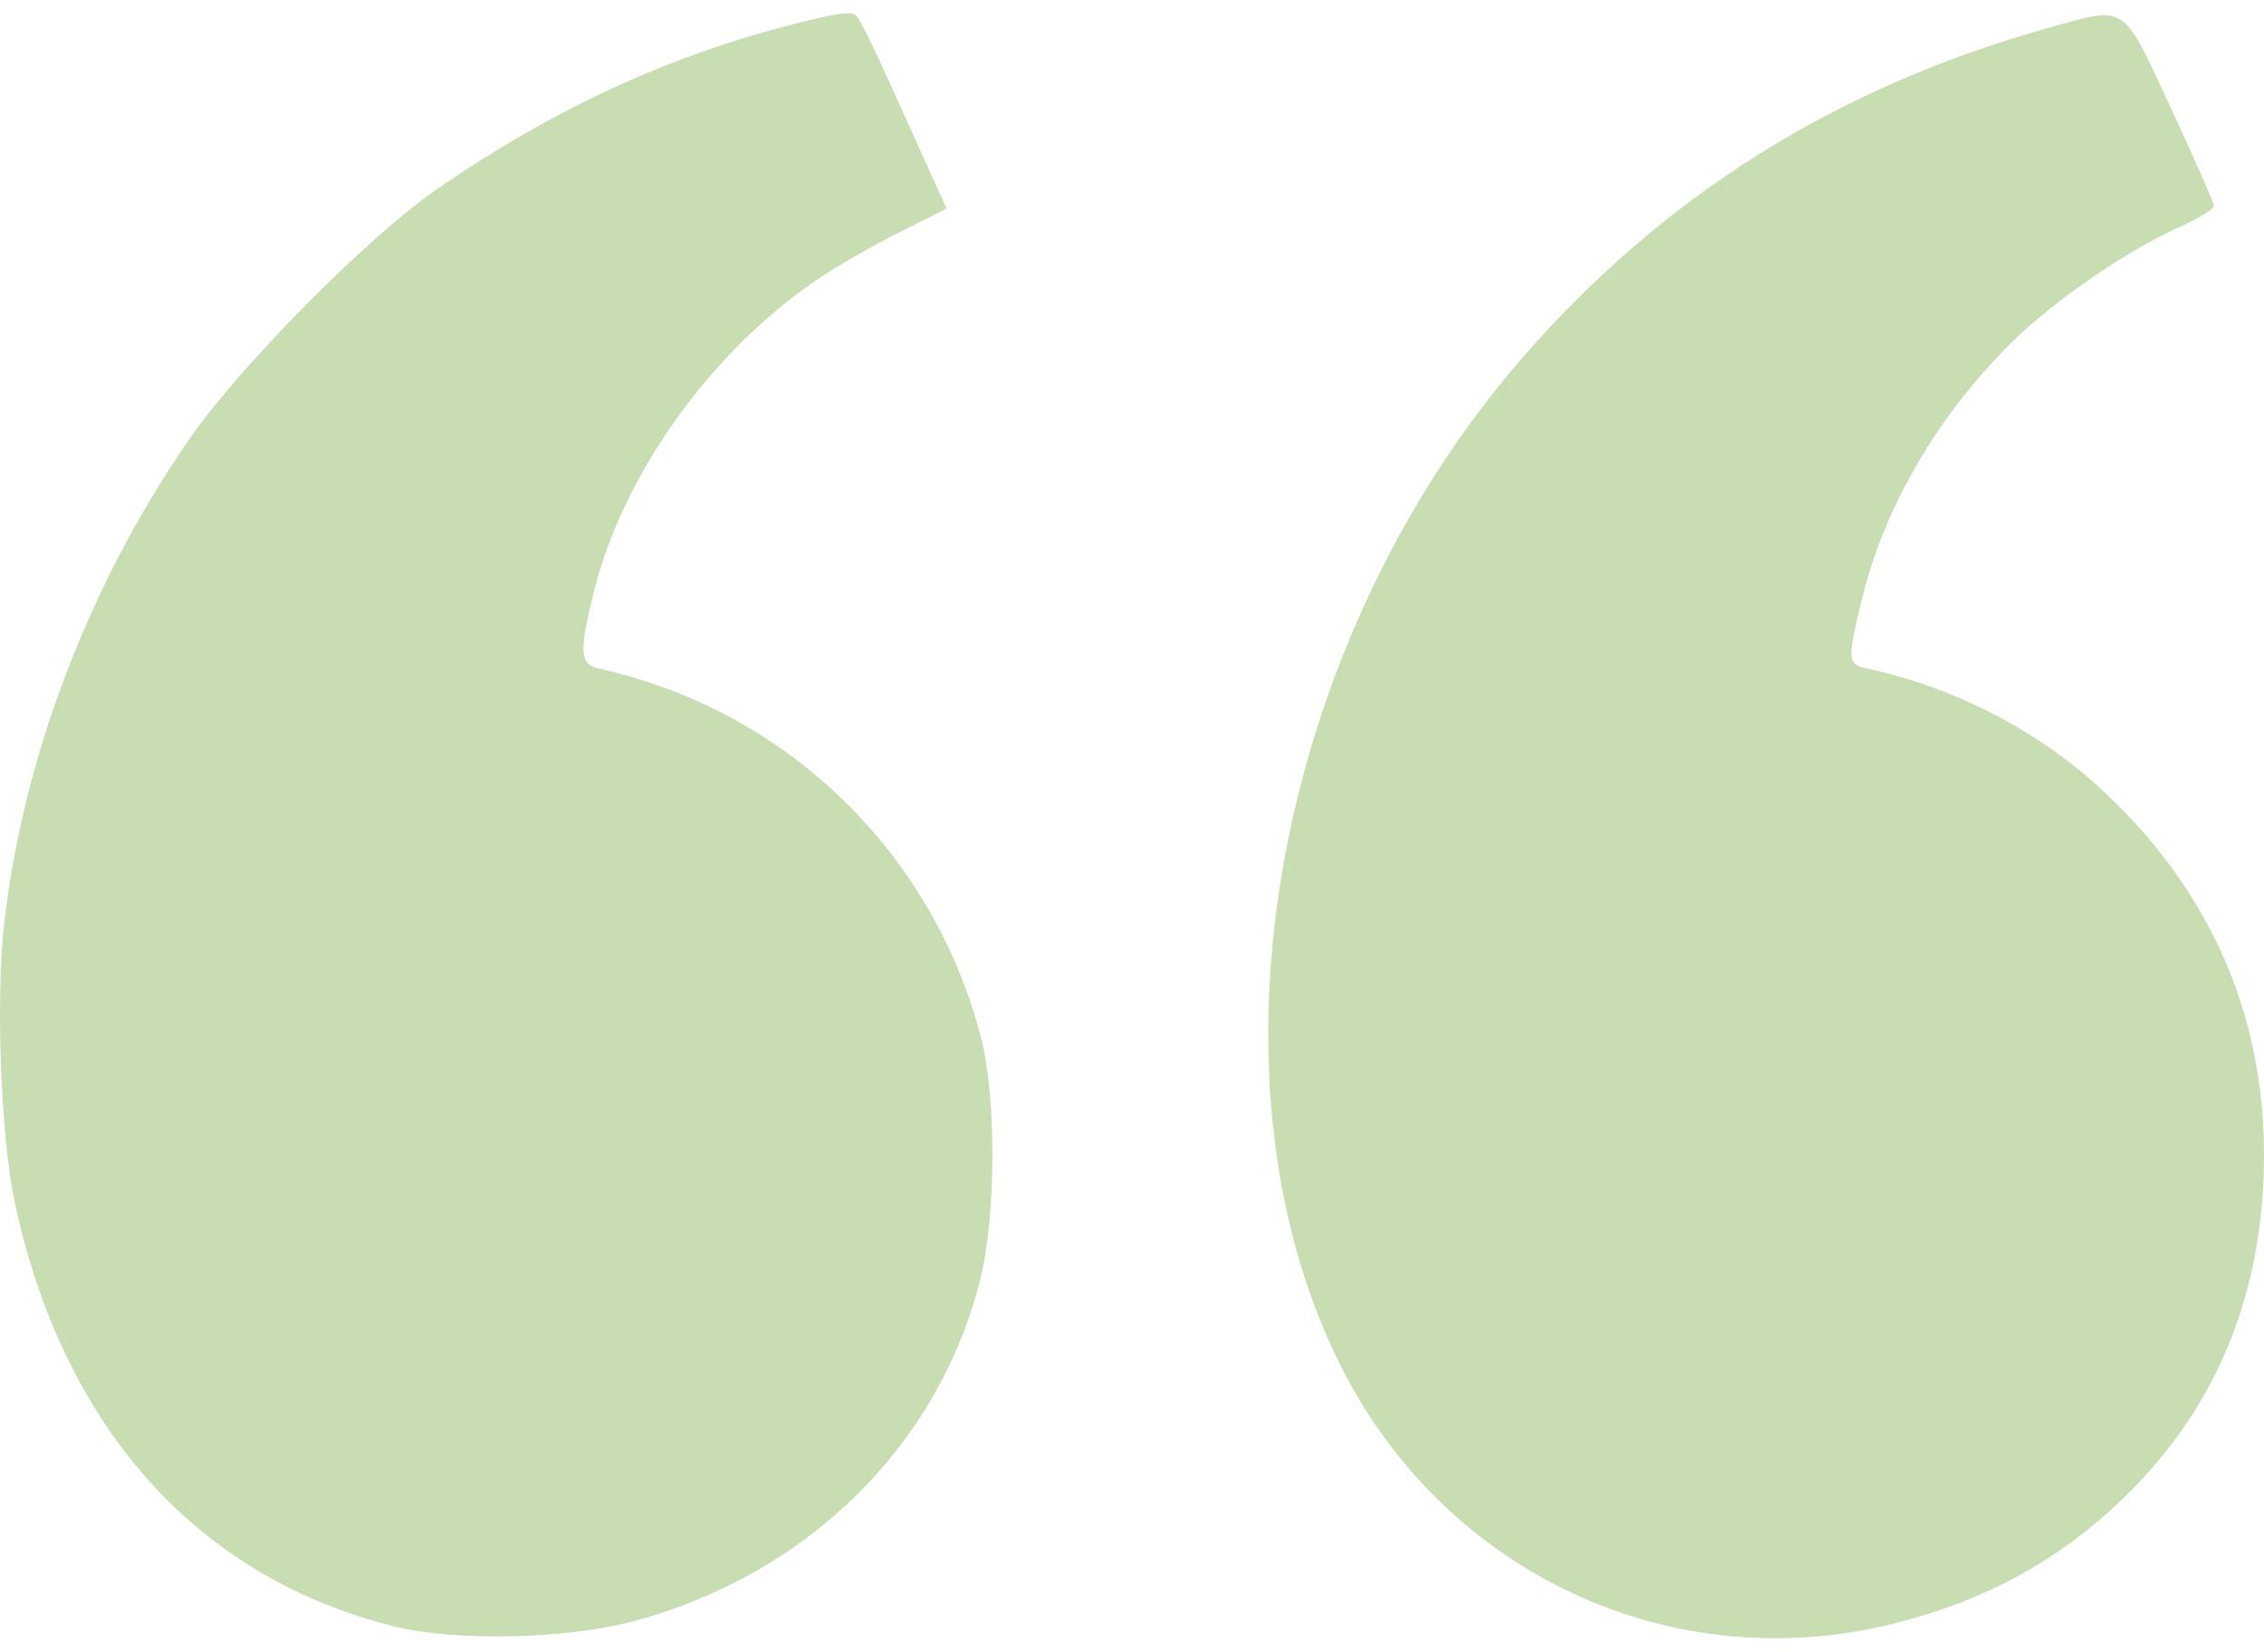 <svg width="85" height="62" viewBox="0 0 85 62" fill="none" xmlns="http://www.w3.org/2000/svg">
<path fill-rule="evenodd" clip-rule="evenodd" d="M29.554 0.967C24.876 2.19 20.587 4.198 16.314 7.164C13.794 8.913 9.045 13.71 7.164 16.407C3.397 21.806 0.885 28.343 0.161 34.633C-0.167 37.484 0.027 42.673 0.555 45.138C2.364 53.589 7.396 59.212 14.797 61.055C17.096 61.628 21.285 61.535 23.805 60.856C30.318 59.103 35.223 54.273 36.795 48.066C37.402 45.668 37.414 41.158 36.82 38.9C34.986 31.934 29.492 26.648 22.468 25.092C21.759 24.934 21.733 24.445 22.315 22.145C23.422 17.776 26.663 13.248 30.636 10.523C31.331 10.047 32.718 9.246 33.719 8.744L35.539 7.83L34.856 6.32C34.48 5.489 33.769 3.916 33.275 2.824C32.782 1.733 32.278 0.728 32.156 0.592C31.986 0.404 31.37 0.493 29.554 0.967ZM76.897 1.049C68.921 3.282 62.4 7.379 57.116 13.478C47.848 24.177 44.919 40.377 50.297 51.198C54.223 59.096 62.831 63.087 71.252 60.911C74.737 60.011 77.523 58.443 79.954 56.012C83.309 52.657 85 48.417 85 43.357C85 38.064 82.972 33.453 79.01 29.735C76.571 27.446 73.371 25.786 70.052 25.086C69.36 24.94 69.351 24.761 69.914 22.454C70.755 19.015 72.761 15.586 75.54 12.841C77.085 11.315 79.825 9.425 81.736 8.568C82.501 8.225 83.125 7.85 83.122 7.735C83.12 7.62 82.397 5.974 81.515 4.078C79.652 0.07 79.874 0.215 76.897 1.049Z" fill="#C9DDB3"/>
</svg>
